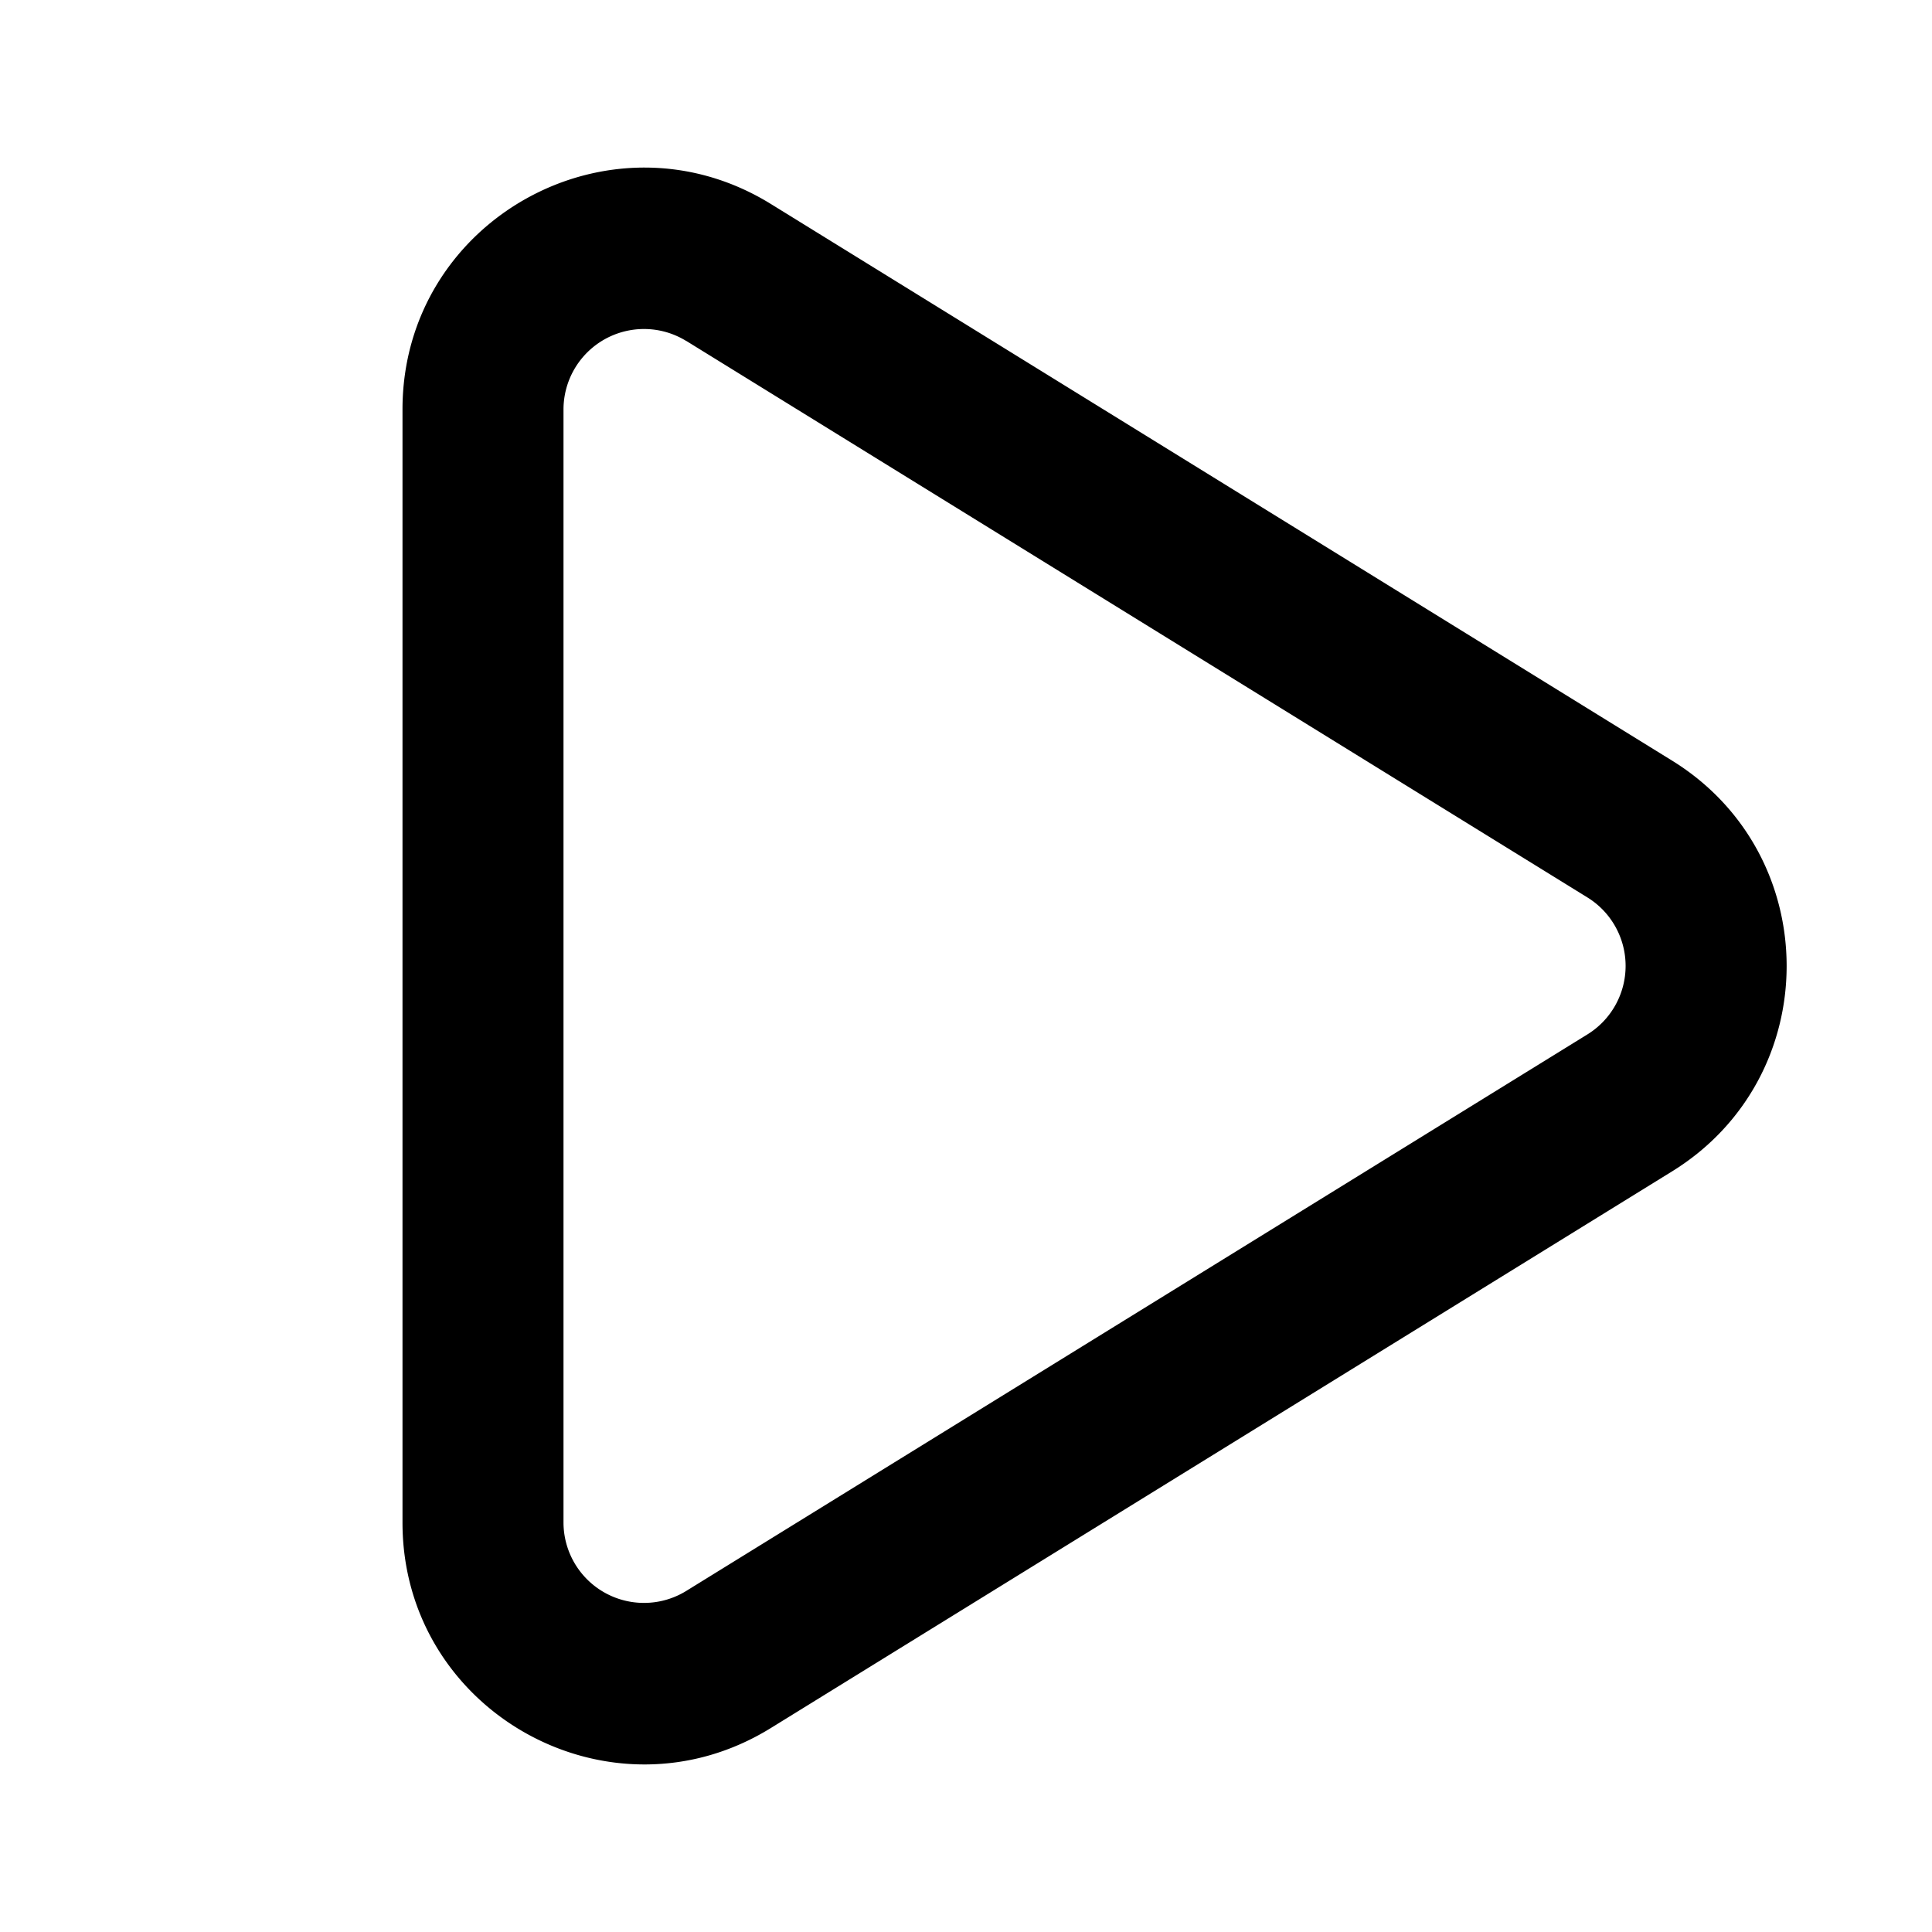 <svg xmlns="http://www.w3.org/2000/svg" fill="none" viewBox="0 0 24 24"><path fill="#000" fill-rule="evenodd" d="M5 5.086C5 2.736 7.578 1.3 9.576 2.534L20.77 9.448c1.899 1.172 1.899 3.932 0 5.104L9.576 21.466C7.578 22.701 5 21.263 5 18.914V5.086Zm3.525-.85A1 1 0 0 0 7 5.085v13.828a1 1 0 0 0 1.525.85l11.194-6.913a1 1 0 0 0 0-1.702L8.525 4.235Z" clip-rule="evenodd"/></svg>
